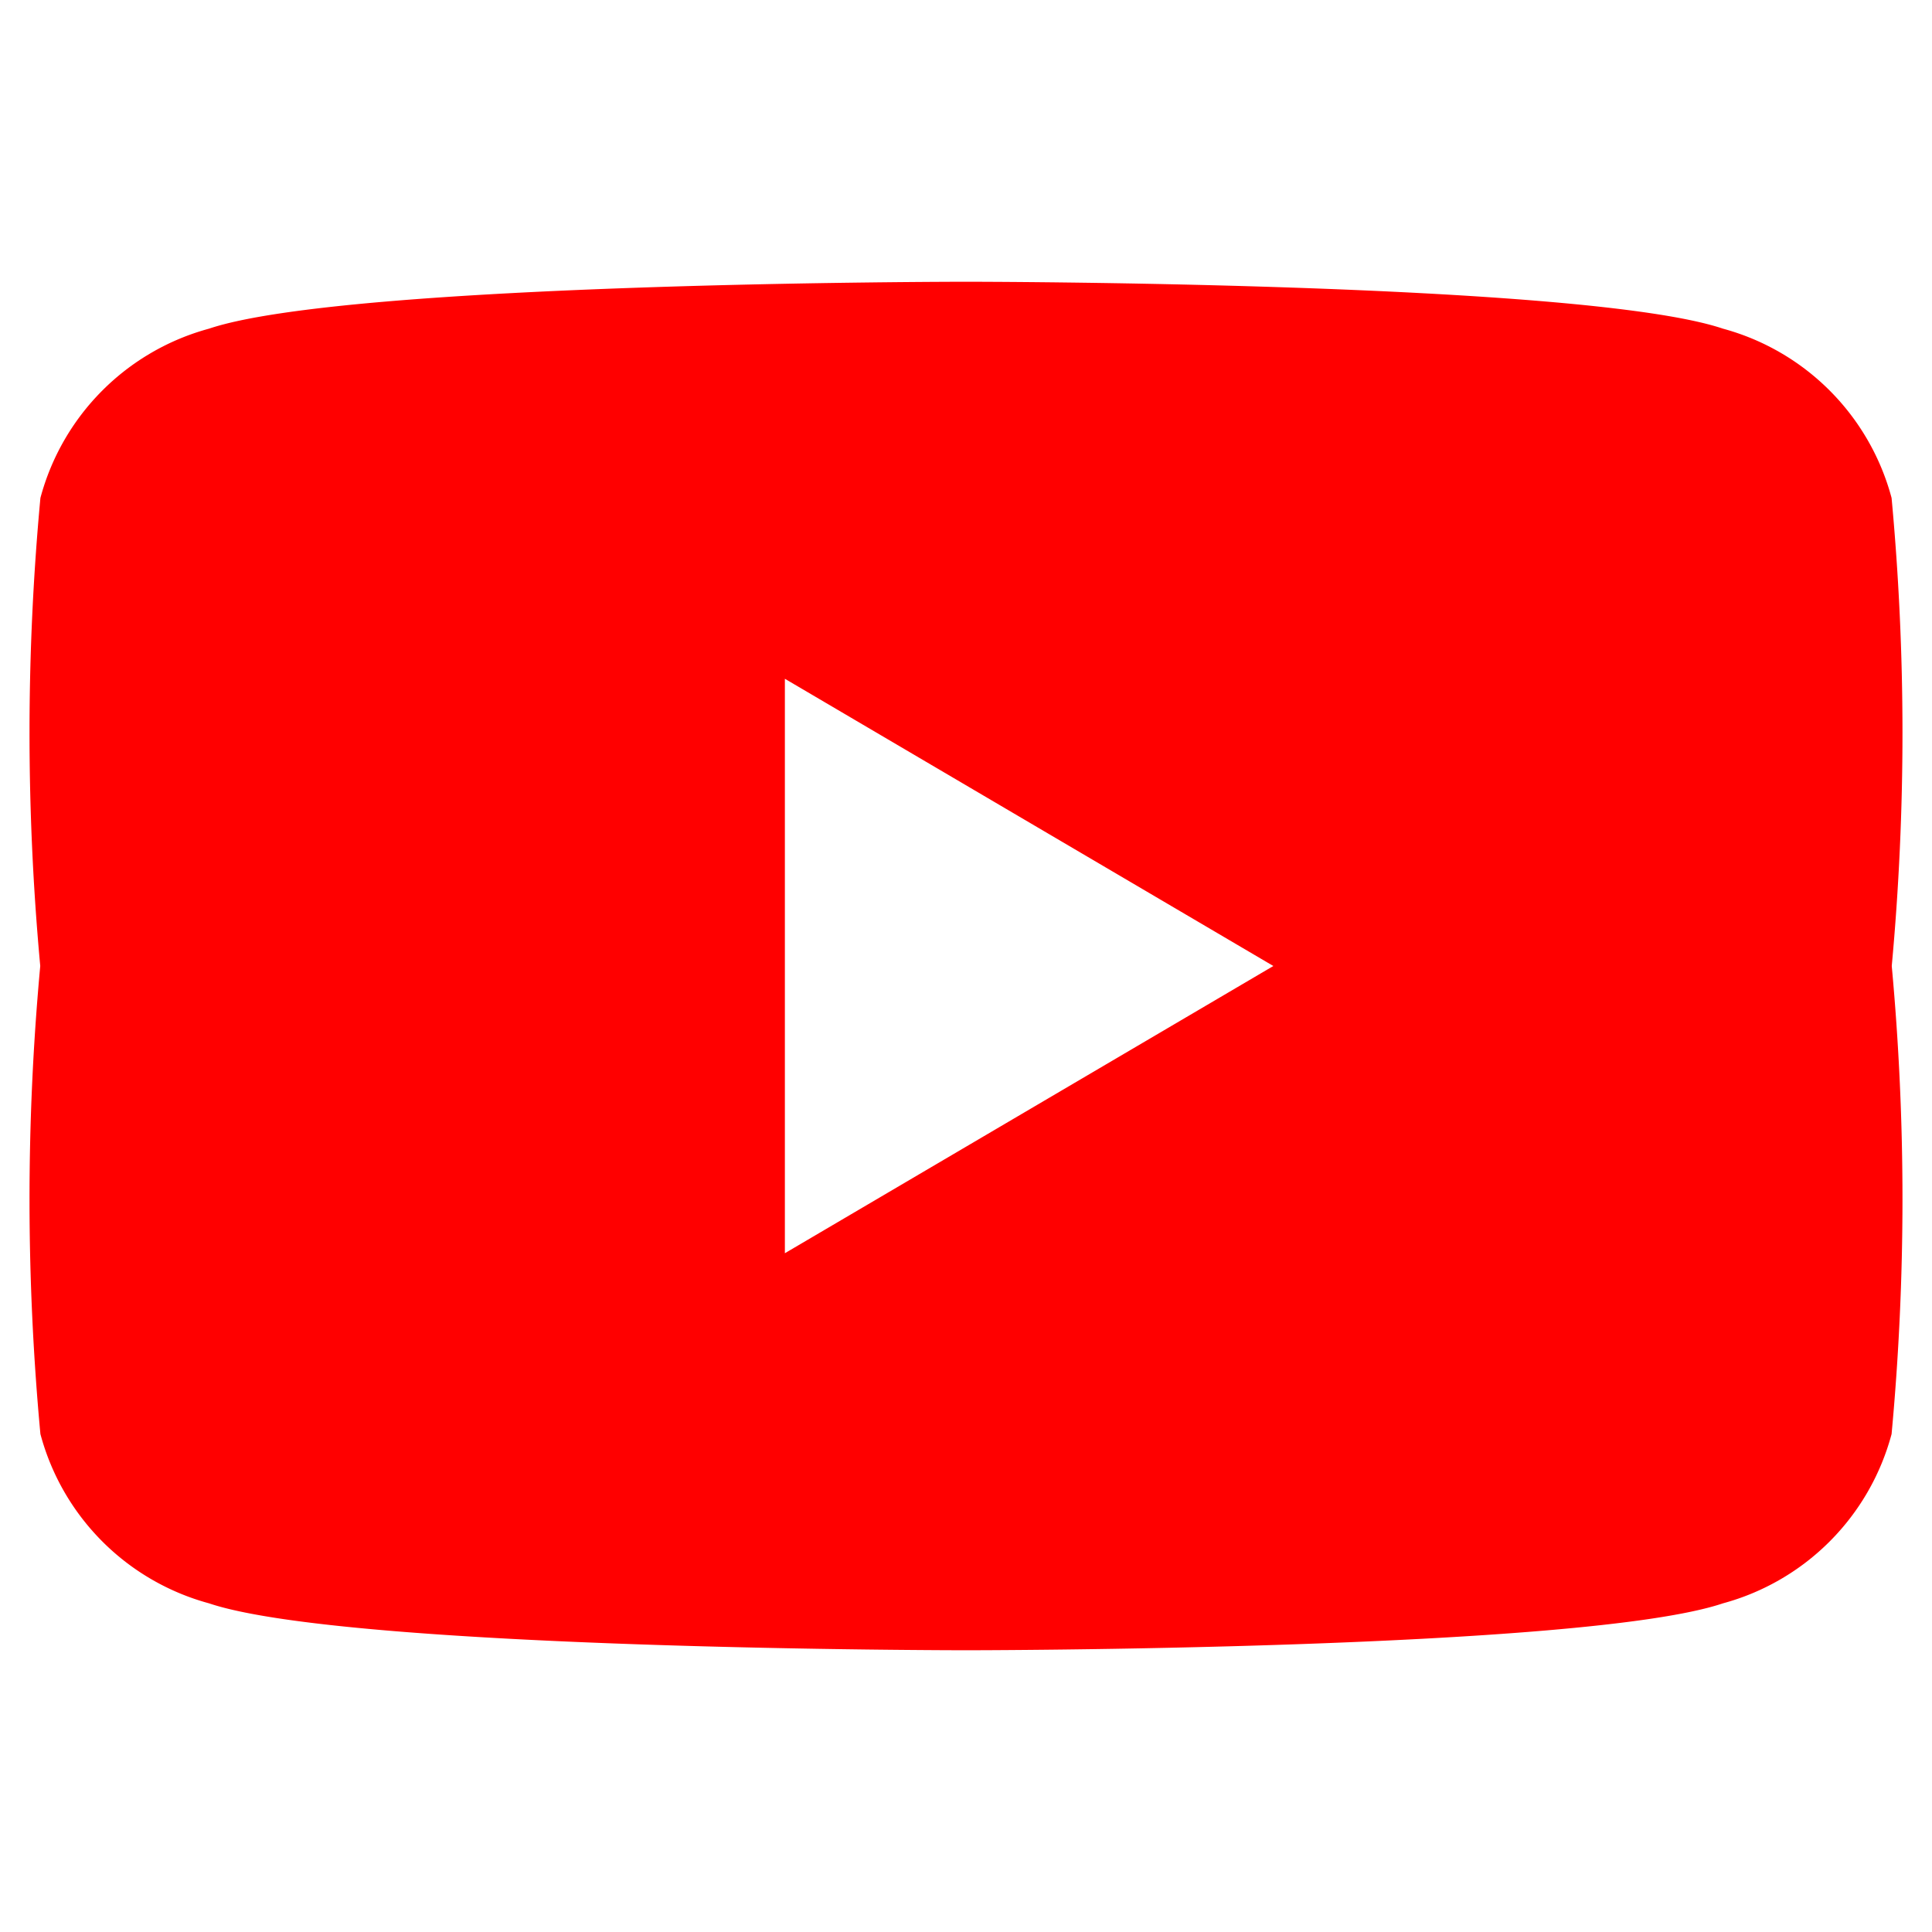 <svg role="img" viewBox="0 0 24 24" xmlns="http://www.w3.org/2000/svg">
  <title>YouTube</title>
  <path fill="#FF0000" d="M23.498 6.186a2.974 2.974 0 0 0-2.094-2.103C19.673 3.5 12 3.5 12 3.5s-7.673 0-9.404.583a2.974 2.974 0 0 0-2.094 2.103A31.533 31.533 0 0 0 .5 12a31.533 31.533 0 0 0 .002 5.814 2.974 2.974 0 0 0 2.094 2.103C4.327 20.5 12 20.5 12 20.5s7.673 0 9.404-.583a2.974 2.974 0 0 0 2.094-2.103A31.533 31.533 0 0 0 23.5 12a31.533 31.533 0 0 0-.002-5.814ZM9.75 15.568V8.432L15.818 12 9.75 15.568Z"></path>
</svg>
